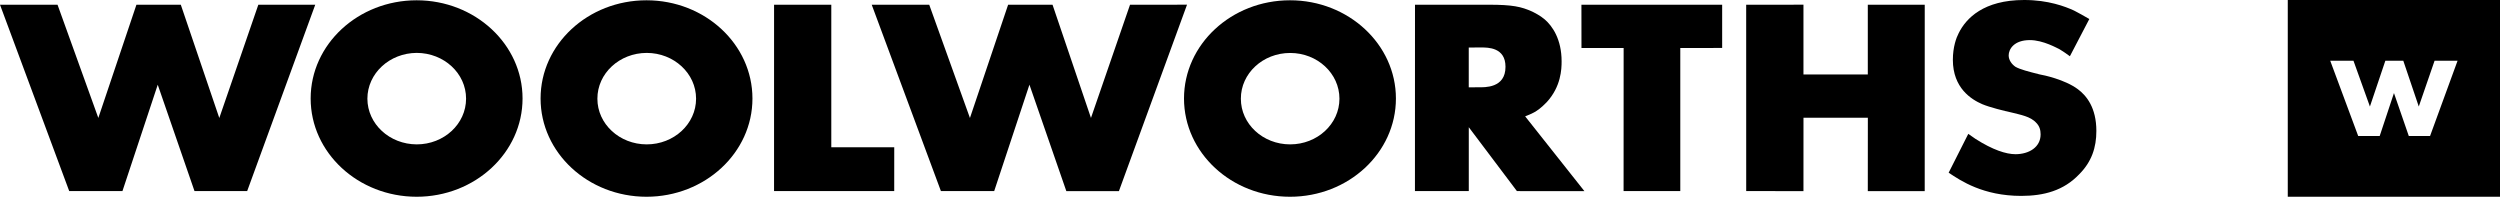 <?xml version="1.0" encoding="UTF-8" standalone="no"?>
<svg xmlns="http://www.w3.org/2000/svg" data-name="Layer 2" id="Layer_2" viewBox="0 0 969 76.27">
    
  <g data-name="Layer 1" id="Layer_1-2">
        
    <g>
            
      <path d="M943.64,23.55h8.91l-10.66,29.17h-8.24l-5.75-16.65-5.53,16.65h-8.33l-10.84-29.17h9.01l6.37,17.74,5.98-17.74h6.96l6,17.74,6.12-17.74ZM886.74,76.26h82.26V0h-82.26v76.26Z"/>
            
      <polygon points="100.13 1.83 85 45.73 70.08 1.83 52.88 1.83 38.11 45.71 22.3 1.83 0 1.83 26.83 74.07 47.46 74.07 61.14 32.84 75.39 74.07 95.8 74.07 122.19 1.83 100.13 1.83"/>
            
      <polygon points="300.03 1.83 300.02 74.07 346.6 74.07 346.61 57.08 322.21 57.08 322.21 1.83 300.03 1.83"/>
            
      <polygon points="438 1.83 422.86 45.71 407.96 1.83 390.75 1.83 375.95 45.73 360.17 1.83 337.88 1.83 364.7 74.07 385.35 74.06 399.01 32.82 413.31 74.08 433.69 74.08 460.09 1.82 438 1.83"/>
            
      <path d="M577.14,1.83c9.03,0,12.47.73,16.78,2.67.75.4,2.98,1.44,4.84,3.05,2.87,2.48,6.54,7.59,6.52,16.3,0,2.96-.22,9.7-5.76,15.74-.64.62-2.2,2.34-4.4,3.69-.88.51-1.87,1.01-3.97,1.82l22.97,28.99-26.16-.02-18.66-24.76v24.76s-20.87,0-20.87,0l.02-72.24M569.3,33.85l3.74-.02c2.32,0,10.51.42,10.49-7.94.02-7.59-6.94-7.47-9.27-7.49l-4.97.02v15.43Z"/>
            
      <polygon points="612.98 18.61 629.32 18.61 629.3 74.07 651.28 74.06 651.28 18.6 667.51 18.59 667.51 1.84 612.96 1.83 612.98 18.61"/>
            
      <polygon points="676.82 1.83 676.83 74.06 699.02 74.08 699.03 45.63 723.98 45.63 723.96 74.08 746.02 74.09 746.03 1.84 723.96 1.83 723.96 28.85 699.02 28.86 699.02 1.82 676.82 1.83"/>
            
      <path d="M802.29,21.8c-1.3-.95-2.61-1.88-3.95-2.68-.88-.4-6.41-3.59-11.57-3.58-6.11,0-8.21,3.49-8.21,5.95,0,1.83,1.24,3.46,2.65,4.41,1.78,1.01,4.99,1.84,9.39,2.95,1.33.22,9.7,1.93,14.8,5.74,3.31,2.46,7.16,7.16,7.15,16.16.02,6.46-1.87,12-6.63,16.78-6.04,6.35-13.65,8.39-22.51,8.4-14.77-.02-23.39-5.85-28.11-8.99l7.61-15.06c.87.61,1.87,1.31,2.76,1.93,6.74,4.31,11.89,5.95,15.55,5.96,5.22-.02,9.72-2.7,9.72-7.69,0-1.77-.45-3.21-1.66-4.44-2.2-2.53-6.29-3.17-9.46-4-3.11-.68-8.55-2.02-11.5-3.26-4.21-1.82-11.38-6.24-11.39-17.18,0-5.01,1.34-8.59,2.24-10.31C762.04,7.06,768.88,0,784.54,0c9.38-.02,16.02,2.56,19.33,4.08,2.08,1.03,3.96,2.17,5.95,3.29"/>
            
      <path d="M250.59.11c-22.69,0-41.07,17.05-41.06,38.08,0,21.01,18.39,38.07,41.07,38.07,22.65-.02,41.05-17.06,41.05-38.06,0-21.04-18.39-38.08-41.06-38.09M250.67,55.96c-10.55,0-19.14-7.92-19.12-17.71-.02-9.81,8.57-17.73,19.12-17.74,10.54,0,19.13,7.94,19.13,17.74s-8.59,17.71-19.13,17.71"/>
            
      <path d="M161.47.11c-22.68.02-41.06,17.06-41.06,38.07s18.38,38.05,41.06,38.08c22.67,0,41.07-17.05,41.07-38.09,0-21.01-18.4-38.06-41.07-38.06M161.54,55.96c-10.55-.02-19.11-7.89-19.14-17.71.02-9.81,8.58-17.71,19.14-17.75,10.55.03,19.12,7.94,19.11,17.74,0,9.8-8.56,17.71-19.11,17.72"/>
            
      <path d="M500,.11c-22.7,0-41.08,17.07-41.08,38.09.02,21,18.39,38.06,41.08,38.06s41.05-17.05,41.06-38.07c0-21.02-18.42-38.09-41.06-38.08M500.06,55.96c-10.57,0-19.12-7.92-19.1-17.71-.02-9.8,8.55-17.73,19.12-17.72,10.55,0,19.09,7.94,19.09,17.73,0,9.78-8.56,17.7-19.1,17.7"/>
          
    </g>
      
  </g>
  
</svg>
